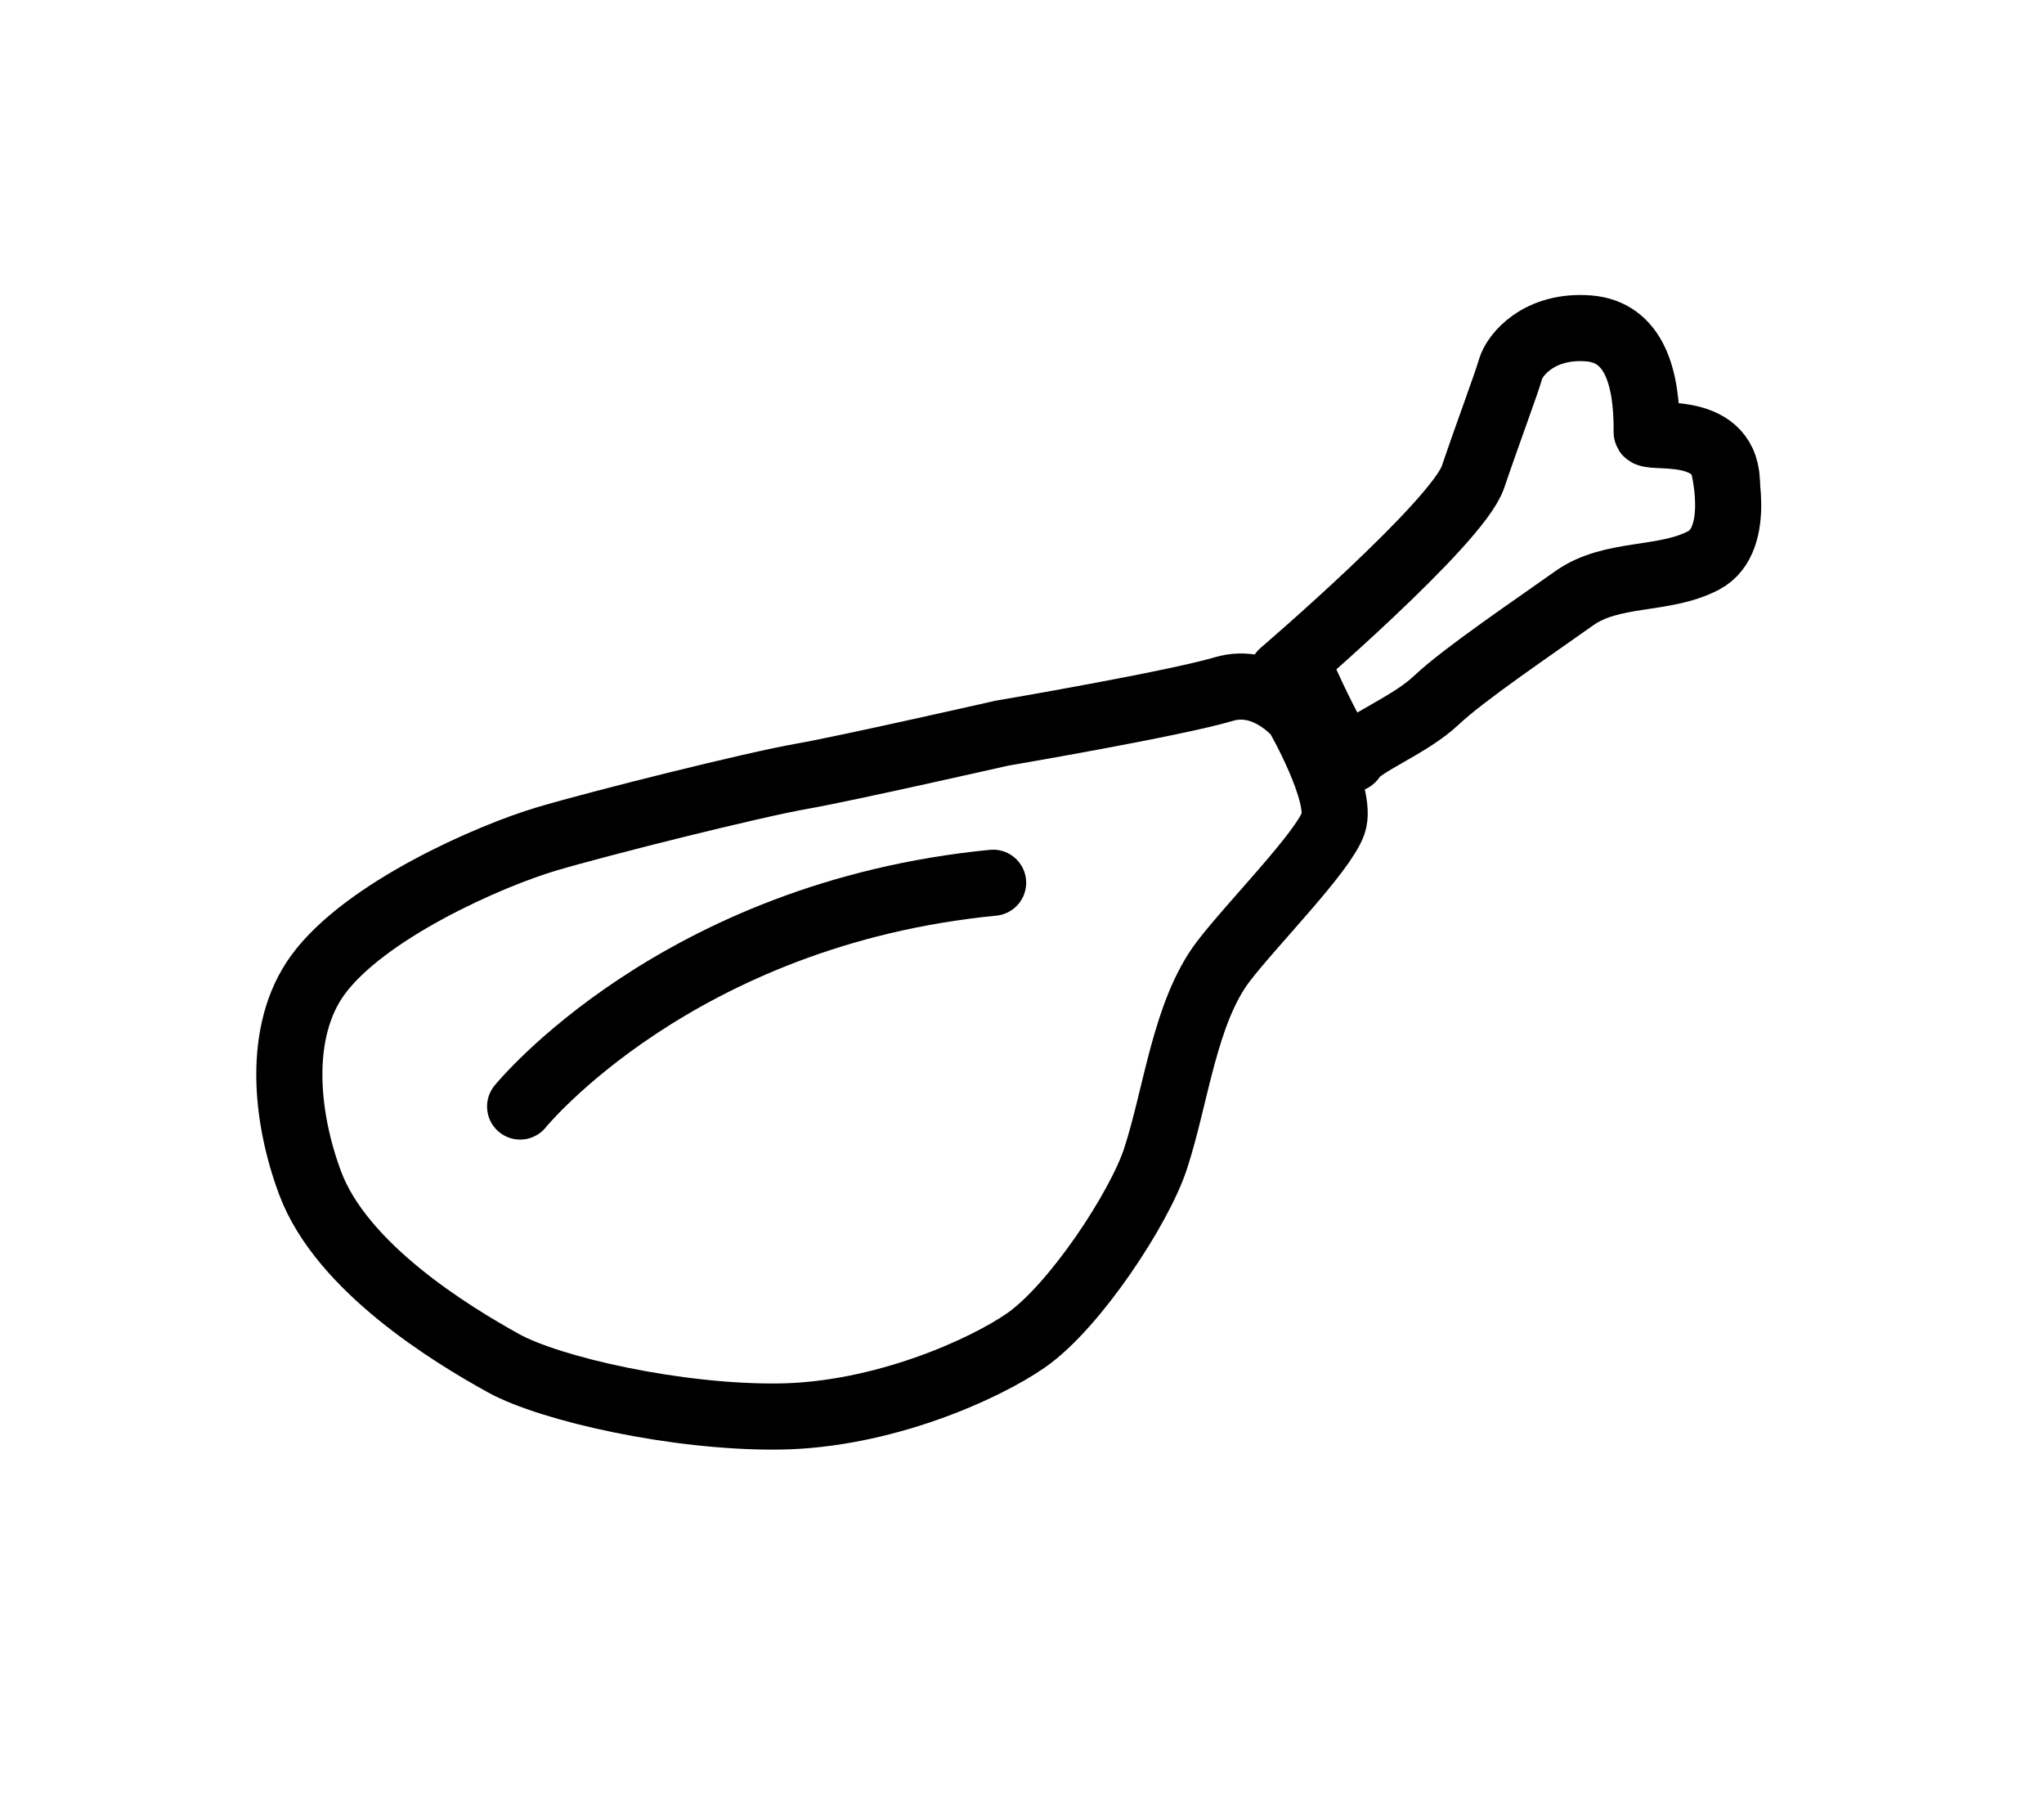 <?xml version="1.0" encoding="UTF-8" standalone="no"?>
<!DOCTYPE svg PUBLIC "-//W3C//DTD SVG 1.1//EN" "http://www.w3.org/Graphics/SVG/1.1/DTD/svg11.dtd">
<svg width="100%" height="100%" viewBox="0 0 170 150" version="1.1" xmlns="http://www.w3.org/2000/svg" xmlns:xlink="http://www.w3.org/1999/xlink" xml:space="preserve" xmlns:serif="http://www.serif.com/" style="fill-rule:evenodd;clip-rule:evenodd;stroke-linecap:round;stroke-linejoin:round;stroke-miterlimit:1.5;">
    <g transform="matrix(0.524,0,0,0.524,86.915,74)">
        <g>
            <g transform="matrix(1.908,0,0,1.908,-177.614,-138.675)">
                <path d="M112.815,54.636C112.815,54.636 127.394,42.152 128.687,38.346C129.98,34.54 131.483,30.546 131.814,29.365C132.146,28.183 134.19,25.662 138.304,25.978C142.101,26.269 143.184,30.064 143.138,34.605C143.131,35.31 149.597,33.745 149.814,38.689" style="fill:none;stroke:black;stroke-width:5.5px;"/>
            </g>
            <g transform="matrix(1.908,0,0,1.908,-177.614,-138.675)">
                <path d="M49.423,90.695C49.423,90.695 62.437,74.656 88.77,72.083" style="fill:none;stroke:black;stroke-width:5.5px;"/>
            </g>
            <g transform="matrix(1.908,0,0,1.908,-181.431,-136.767)">
                <path d="M116.11,57.136C116.11,57.136 113.483,53.934 109.978,54.973C105.784,56.215 91.493,58.646 91.493,58.646C91.493,58.646 78.379,61.618 74.908,62.219C70.886,62.914 58.082,66.117 53.621,67.442C48.875,68.851 38.503,73.4 34.598,78.754C31.183,83.437 31.903,90.569 33.956,96.061C36.591,103.111 45.721,108.655 50.047,111.046C53.93,113.191 64.465,115.578 72.937,115.478C81.576,115.376 90.027,111.559 93.499,109.151C97.564,106.331 102.94,98.135 104.279,94.048C106.003,88.783 106.712,81.831 109.934,77.613C112.313,74.498 118.199,68.567 119.059,66.156C119.919,63.744 116.11,57.136 116.11,57.136Z" style="fill:none;stroke:black;stroke-width:5.5px;"/>
            </g>
        </g>
        <g transform="matrix(1.908,0,0,1.908,-177.614,-138.675)">
            <path d="M149.48,37.191C149.48,37.191 151.181,43.523 147.883,45.27C144.584,47.017 140.247,46.188 137.1,48.431C133.954,50.673 127.907,54.755 125.656,56.893C123.404,59.03 119.354,60.518 118.683,61.71C118.012,62.902 114.148,53.976 114.148,53.976" style="fill:none;stroke:black;stroke-width:5.5px;"/>
        </g>
    </g>
</svg>

